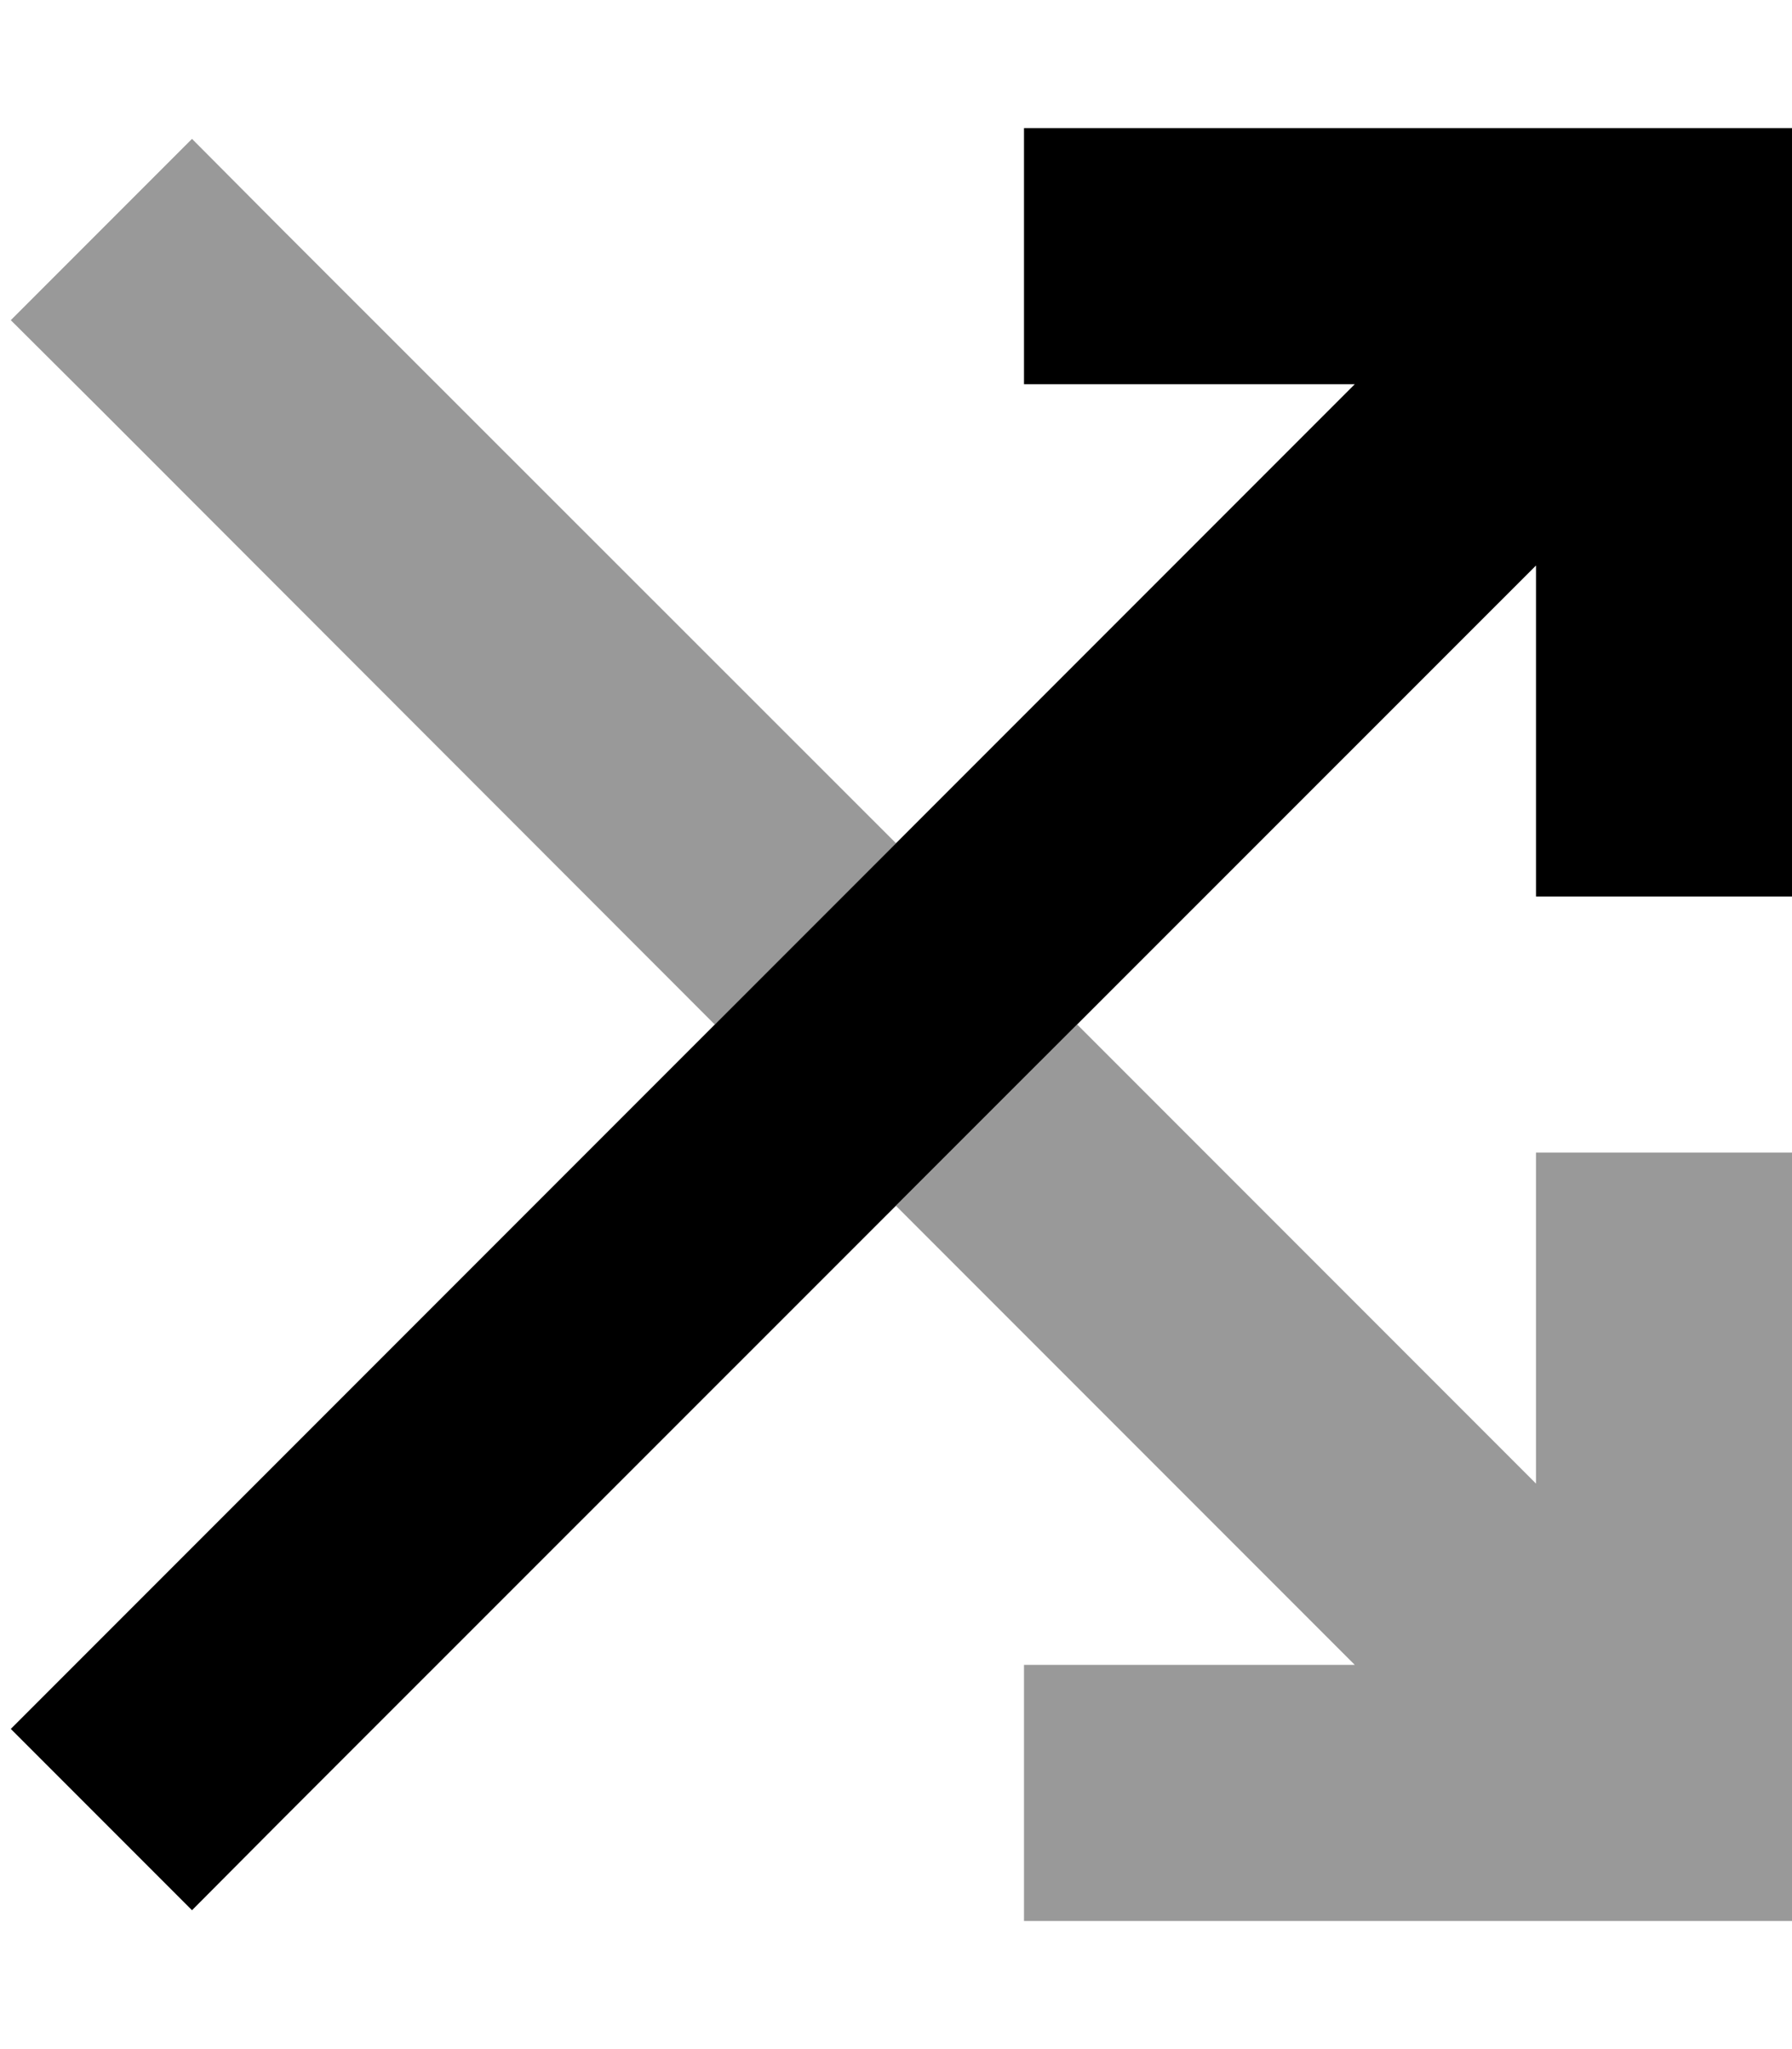 <svg xmlns="http://www.w3.org/2000/svg" viewBox="0 0 448 512"><!--! Font Awesome Pro 6.7.2 by @fontawesome - https://fontawesome.com License - https://fontawesome.com/license (Commercial License) Copyright 2024 Fonticons, Inc. --><defs><style>.fa-secondary{opacity:.4}</style></defs><path class="fa-secondary" d="M2.7 80L48 34.7 70.6 57.4 224 210.7c-15.1 15.1-30.2 30.2-45.3 45.3L25.4 102.6 2.7 80zM224 301.3L269.3 256 384 370.7l0-50.7 0-32 64 0 0 32 0 128 0 32-32 0-128 0-32 0 0-64 32 0 50.7 0L224 301.3z"/><path class="fa-primary" d="M256 32l32 0 128 0 32 0 0 32 0 128 0 32-64 0 0-32 0-50.7L70.6 454.6 48 477.3 2.7 432l22.6-22.6L338.7 96 288 96l-32 0 0-64z"/></svg>
